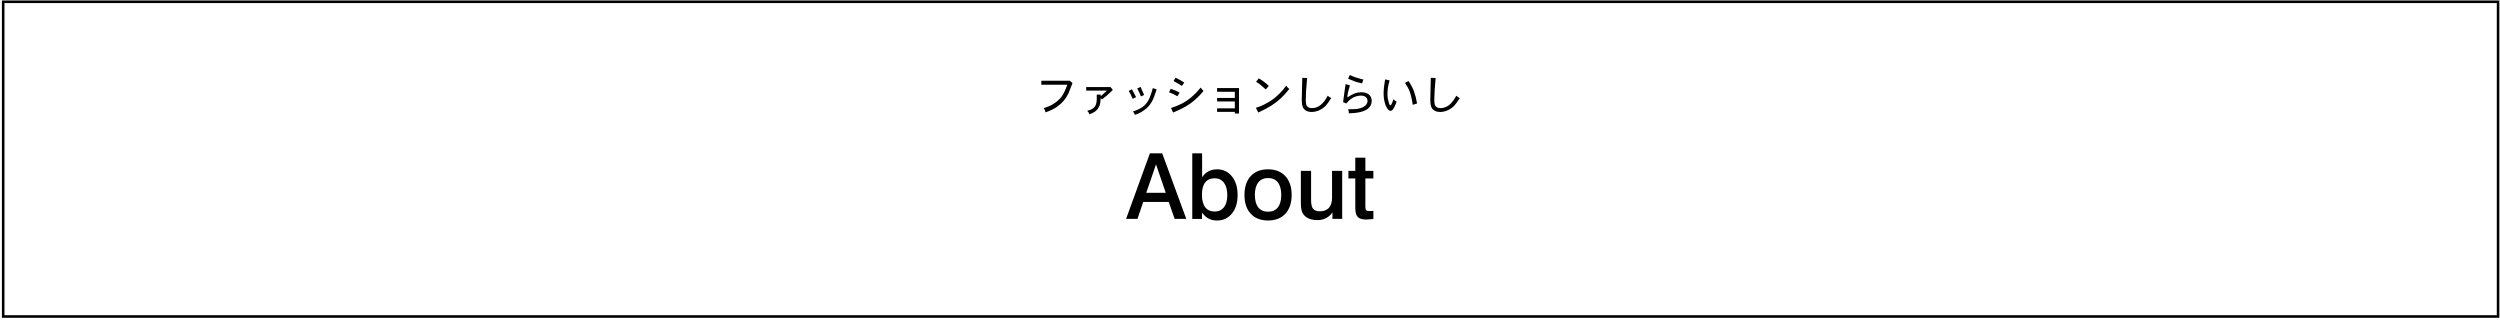 <?xml version="1.0" encoding="utf-8"?>
<!-- Generator: Adobe Illustrator 12.0.0, SVG Export Plug-In  -->
<!DOCTYPE svg PUBLIC "-//W3C//DTD SVG 1.1//EN" "http://www.w3.org/Graphics/SVG/1.1/DTD/svg11.dtd">
<svg  version="1.1" xmlns="http://www.w3.org/2000/svg" xmlns:xlink="http://www.w3.org/1999/xlink" xmlns:a="http://ns.adobe.com/AdobeSVGViewerExtensions/3.0/"
	 width="977" height="125" viewBox="-0.745 -0.193 977 125" enable-background="new -0.745 -0.193 977 125" xml:space="preserve">
<defs>
</defs>
<path d="M0,0v124h976V0H0z M975,1c0,0.988,0,121.013,0,122c-0.998,0-973.001,0-974,0C1,122.013,1,1.988,1,1C1.999,1,974.002,1,975,1
	z"/>
<g>
	<g>
		<path d="M448.639,59.728h4.804l9.416,25.625h-4.56l-2.297-6.625h-9.973l-2.245,6.625h-4.456L448.639,59.728z M451.023,64.044
			l-3.812,11.121h7.624L451.023,64.044z"/>
		<path d="M465.195,59.728h3.844v9.35c0.685-1.021,1.518-1.793,2.498-2.316c0.98-0.521,2.098-0.783,3.352-0.783
			c2.391,0,4.326,0.923,5.806,2.768c1.479,1.846,2.22,4.282,2.22,7.311c0,2.982-0.74,5.382-2.22,7.197
			c-1.48,1.816-3.427,2.725-5.84,2.725c-1.242,0-2.327-0.244-3.256-0.732c-0.929-0.487-1.793-1.266-2.594-2.334v2.441h-3.809V59.728
			z M473.961,69.478c-1.646,0-2.89,0.549-3.73,1.645c-0.841,1.097-1.261,2.718-1.261,4.864c0,2.101,0.432,3.707,1.295,4.821
			c0.864,1.113,2.096,1.67,3.696,1.67c1.542,0,2.748-0.563,3.617-1.688s1.305-2.686,1.305-4.682c0-2.1-0.435-3.73-1.305-4.891
			S475.503,69.478,473.961,69.478z"/>
		<path d="M494.786,65.978c2.878,0,5.139,0.888,6.781,2.663c1.642,1.775,2.464,4.224,2.464,7.346s-0.816,5.567-2.446,7.337
			c-1.631,1.77-3.886,2.654-6.764,2.654c-2.891,0-5.151-0.882-6.782-2.646s-2.446-4.212-2.446-7.346
			c0-3.133,0.813-5.585,2.438-7.354C489.655,66.862,491.907,65.978,494.786,65.978z M494.829,69.384
			c-1.66,0-2.938,0.568-3.832,1.705s-1.342,2.768-1.342,4.891s0.444,3.748,1.333,4.873c0.888,1.125,2.169,1.688,3.841,1.688
			c1.66,0,2.932-0.563,3.814-1.688s1.324-2.75,1.324-4.873s-0.441-3.754-1.324-4.891S496.489,69.384,494.829,69.384z"/>
		<path d="M507.629,66.571h4v11.464c0,1.612,0.264,2.739,0.791,3.384c0.527,0.643,1.404,0.965,2.633,0.965
			c1.541,0,2.721-0.452,3.538-1.357c0.817-0.904,1.226-2.209,1.226-3.914V66.571h3.969v18.781h-3.813v-2.566
			c-0.627,0.965-1.447,1.713-2.463,2.242c-1.016,0.528-2.133,0.793-3.352,0.793c-1.301,0-2.414-0.195-3.344-0.584
			c-0.928-0.389-1.671-0.967-2.229-1.732c-0.348-0.5-0.595-1.083-0.74-1.751c-0.145-0.668-0.217-1.751-0.217-3.249V66.571z"/>
		<path d="M528.903,61.415h3.938v5.156h3.125v2.969h-3.125v11.045c0,0.686,0.11,1.141,0.329,1.366
			c0.221,0.226,0.631,0.339,1.233,0.339c0.104,0,0.239-0.006,0.407-0.018s0.293-0.018,0.374-0.018l0.781-0.034v3.167
			c-0.093,0.012-0.226,0.024-0.399,0.036c-1.133,0.119-1.932,0.179-2.395,0.179c-1.562,0-2.664-0.331-3.306-0.993
			s-0.963-1.841-0.963-3.537V69.54h-2.688v-2.969h2.688V61.415z"/>
	</g>
</g>
<g>
	<g>
		<path d="M406.216,31.352h10.857l0.196-0.065l1.111,0.981c-0.741,1.962-1.264,3.314-1.569,4.055
			c-0.523,1.046-1.134,1.984-1.832,2.813c-0.785,0.916-1.701,1.744-2.747,2.485c-1.134,0.785-2.595,1.482-4.382,2.093
			c0-0.087-0.087-0.371-0.262-0.85c0-0.044-0.153-0.305-0.458-0.785c1.438-0.436,2.616-0.938,3.531-1.504
			c1.221-0.698,2.333-1.635,3.336-2.813c0.828-1.09,1.613-2.703,2.354-4.84h-10.138V31.352z"/>
		<path d="M423.744,35.211v-1.374h9.484l0.916,1.112l-2.289,2.158c-0.436,0.393-1.09,0.916-1.962,1.57l-0.458-0.588
			c-0.087,1.352-0.24,2.354-0.458,3.009c-0.393,0.828-0.828,1.46-1.308,1.896c-0.523,0.523-1.417,1.024-2.682,1.504
			c-0.044-0.131-0.099-0.261-0.164-0.392s-0.12-0.262-0.163-0.393c-0.218-0.218-0.393-0.415-0.523-0.588
			c0.959-0.262,1.657-0.545,2.093-0.851c0.437-0.305,0.741-0.588,0.916-0.85c0.262-0.392,0.436-0.807,0.523-1.243
			c0.13-0.479,0.196-1.068,0.196-1.766V36.78h1.57v0.654c0.131-0.131,0.938-0.872,2.42-2.224H423.744z"/>
		<path d="M440.357,35.342l1.242-0.654c0.218,0.437,0.469,0.905,0.752,1.406c0.283,0.502,0.578,1.058,0.883,1.668l-1.309,0.654
			C441.447,37.282,440.924,36.257,440.357,35.342z M442.777,44.694c-0.218-0.566-0.479-1.003-0.785-1.308
			c1.57-0.523,2.791-1.09,3.663-1.701c0.828-0.567,1.591-1.395,2.289-2.485c0.61-1.046,1.221-2.704,1.831-4.971l1.504,0.523
			c-0.698,2.181-1.308,3.75-1.832,4.709c-0.61,1.091-1.352,2.006-2.224,2.747C446.004,43.299,444.521,44.128,442.777,44.694z
			 M443.693,34.36l1.308-0.588c0.61,1.308,1.068,2.355,1.374,3.139l-1.243,0.589C444.87,36.759,444.391,35.712,443.693,34.36z"/>
		<path d="M460.24,35.996l-0.85,1.438l-1.832-0.981c-0.087-0.043-0.566-0.24-1.438-0.588l0.654-1.374
			C458.3,35.015,459.455,35.517,460.24,35.996z M468.481,34.034c0.436,0.61,0.807,1.046,1.112,1.308
			c-1.526,1.875-3.205,3.488-5.037,4.84c-1.613,1.177-3.902,2.376-6.867,3.597l-0.785-1.766c1.788-0.61,3.227-1.199,4.317-1.766
			c1.438-0.785,2.681-1.635,3.728-2.551C466.258,36.563,467.435,35.342,468.481,34.034z M462.071,32.071l-0.915,1.309
			c-1.483-0.916-2.573-1.548-3.271-1.897l0.785-1.308C459.804,30.698,460.938,31.33,462.071,32.071z"/>
		<path d="M474.891,35.669v-1.439h8.568v9.942h-1.635v-0.654h-6.933v-1.374h6.933v-2.682h-6.933v-1.373h6.933v-2.42H474.891z"/>
		<path d="M501.903,33.314c0.131,0.218,0.305,0.436,0.523,0.654c0.131,0.174,0.37,0.371,0.719,0.588
			c-1.438,1.744-2.551,2.965-3.335,3.663c-1.047,0.959-2.29,1.918-3.729,2.878c-1.482,0.915-3.183,1.809-5.102,2.681l-0.915-1.832
			c1.482-0.479,2.572-0.915,3.27-1.308c1.482-0.785,2.551-1.417,3.205-1.897c1.003-0.741,1.918-1.526,2.747-2.354
			C500.246,35.429,501.118,34.404,501.903,33.314z M495.101,33.38l-1.177,1.373c-0.96-0.872-1.613-1.438-1.962-1.7
			c-0.088-0.087-0.24-0.207-0.458-0.36s-0.458-0.316-0.72-0.491c-0.262-0.174-0.479-0.327-0.654-0.458l1.047-1.308
			c0.479,0.262,0.904,0.523,1.275,0.785c0.371,0.262,0.621,0.436,0.752,0.523C494.076,32.442,494.708,32.987,495.101,33.38z"/>
		<path d="M518.124,37.223c0.522,0.437,0.98,0.741,1.373,0.916c-0.828,1.308-1.548,2.311-2.158,3.008
			c-0.698,0.698-1.505,1.265-2.42,1.701c-1.047,0.479-2.071,0.72-3.074,0.72c-1.352,0-2.377-0.415-3.074-1.243
			c-0.523-0.654-0.785-1.831-0.785-3.532l0.197-8.568l1.896,0.065c-0.35,3.706-0.523,6.497-0.523,8.372
			c0,1.308,0.131,2.137,0.393,2.485c0.393,0.611,1.068,0.916,2.027,0.916C514.417,42.063,516.467,40.449,518.124,37.223z"/>
		<path d="M525.776,37.893c1.133-0.741,2.137-1.286,3.008-1.635c0.785-0.261,1.613-0.392,2.486-0.392
			c1.264,0,2.267,0.305,3.008,0.915c0.697,0.654,1.047,1.461,1.047,2.42c0,1.308-0.545,2.376-1.635,3.205
			c-1.439,1.047-3.881,1.613-7.326,1.701v-0.523c0-0.219-0.087-0.589-0.262-1.112c2.181,0.087,3.794-0.043,4.84-0.393
			c1.047-0.349,1.788-0.807,2.225-1.373c0.349-0.479,0.523-0.959,0.523-1.439c0-0.566-0.219-1.068-0.654-1.504
			c-0.437-0.393-1.09-0.589-1.963-0.589c-0.915,0-1.896,0.24-2.942,0.72c-0.96,0.523-1.875,1.308-2.747,2.354l-1.243-0.523
			c0.349-2.834,0.676-5.188,0.981-7.063l1.7,0.523c-0.436,1.569-0.676,2.398-0.72,2.485
			C525.929,36.366,525.819,37.107,525.776,37.893z M532.055,30.895l-0.523,1.504c-1.134-0.262-2.093-0.523-2.878-0.785
			c-0.915-0.349-1.766-0.697-2.551-1.046l0.654-1.439c1.047,0.48,1.81,0.785,2.289,0.916
			C530.093,30.393,531.096,30.676,532.055,30.895z"/>
		<path d="M543.827,38.612c0.35,0.349,0.764,0.654,1.243,0.916c-0.61,1.657-1.155,2.747-1.635,3.271
			c-0.218,0.218-0.479,0.327-0.785,0.327c-0.262,0-0.545-0.153-0.851-0.458c-0.523-0.567-0.938-1.33-1.242-2.289
			c-0.393-1.265-0.589-2.594-0.589-3.99c0-1.57,0.196-3.422,0.589-5.559l1.766,0.392c-0.305,1.003-0.523,1.897-0.654,2.682
			c-0.131,0.916-0.195,1.875-0.195,2.877c0,0.96,0.131,1.832,0.393,2.616c0.174,0.785,0.37,1.287,0.588,1.505
			c0.044,0.043,0.087,0.065,0.131,0.065c0.087,0,0.196-0.065,0.327-0.196C543.174,40.334,543.479,39.615,543.827,38.612z
			 M548.341,32.202l1.373-0.719c0.959,1.439,1.657,2.747,2.094,3.924c0.522,1.439,0.938,3.052,1.242,4.84l-1.7,0.523
			c-0.262-1.919-0.654-3.641-1.178-5.167C549.823,34.644,549.213,33.511,548.341,32.202z"/>
		<path d="M568.354,37.223c0.522,0.437,0.98,0.741,1.373,0.916c-0.828,1.308-1.548,2.311-2.158,3.008
			c-0.698,0.698-1.505,1.265-2.42,1.701c-1.047,0.479-2.071,0.72-3.074,0.72c-1.352,0-2.377-0.415-3.074-1.243
			c-0.523-0.654-0.785-1.831-0.785-3.532l0.197-8.568l1.896,0.065c-0.35,3.706-0.523,6.497-0.523,8.372
			c0,1.308,0.131,2.137,0.393,2.485c0.393,0.611,1.068,0.916,2.027,0.916C564.647,42.063,566.697,40.449,568.354,37.223z"/>
	</g>
</g>
</svg>
